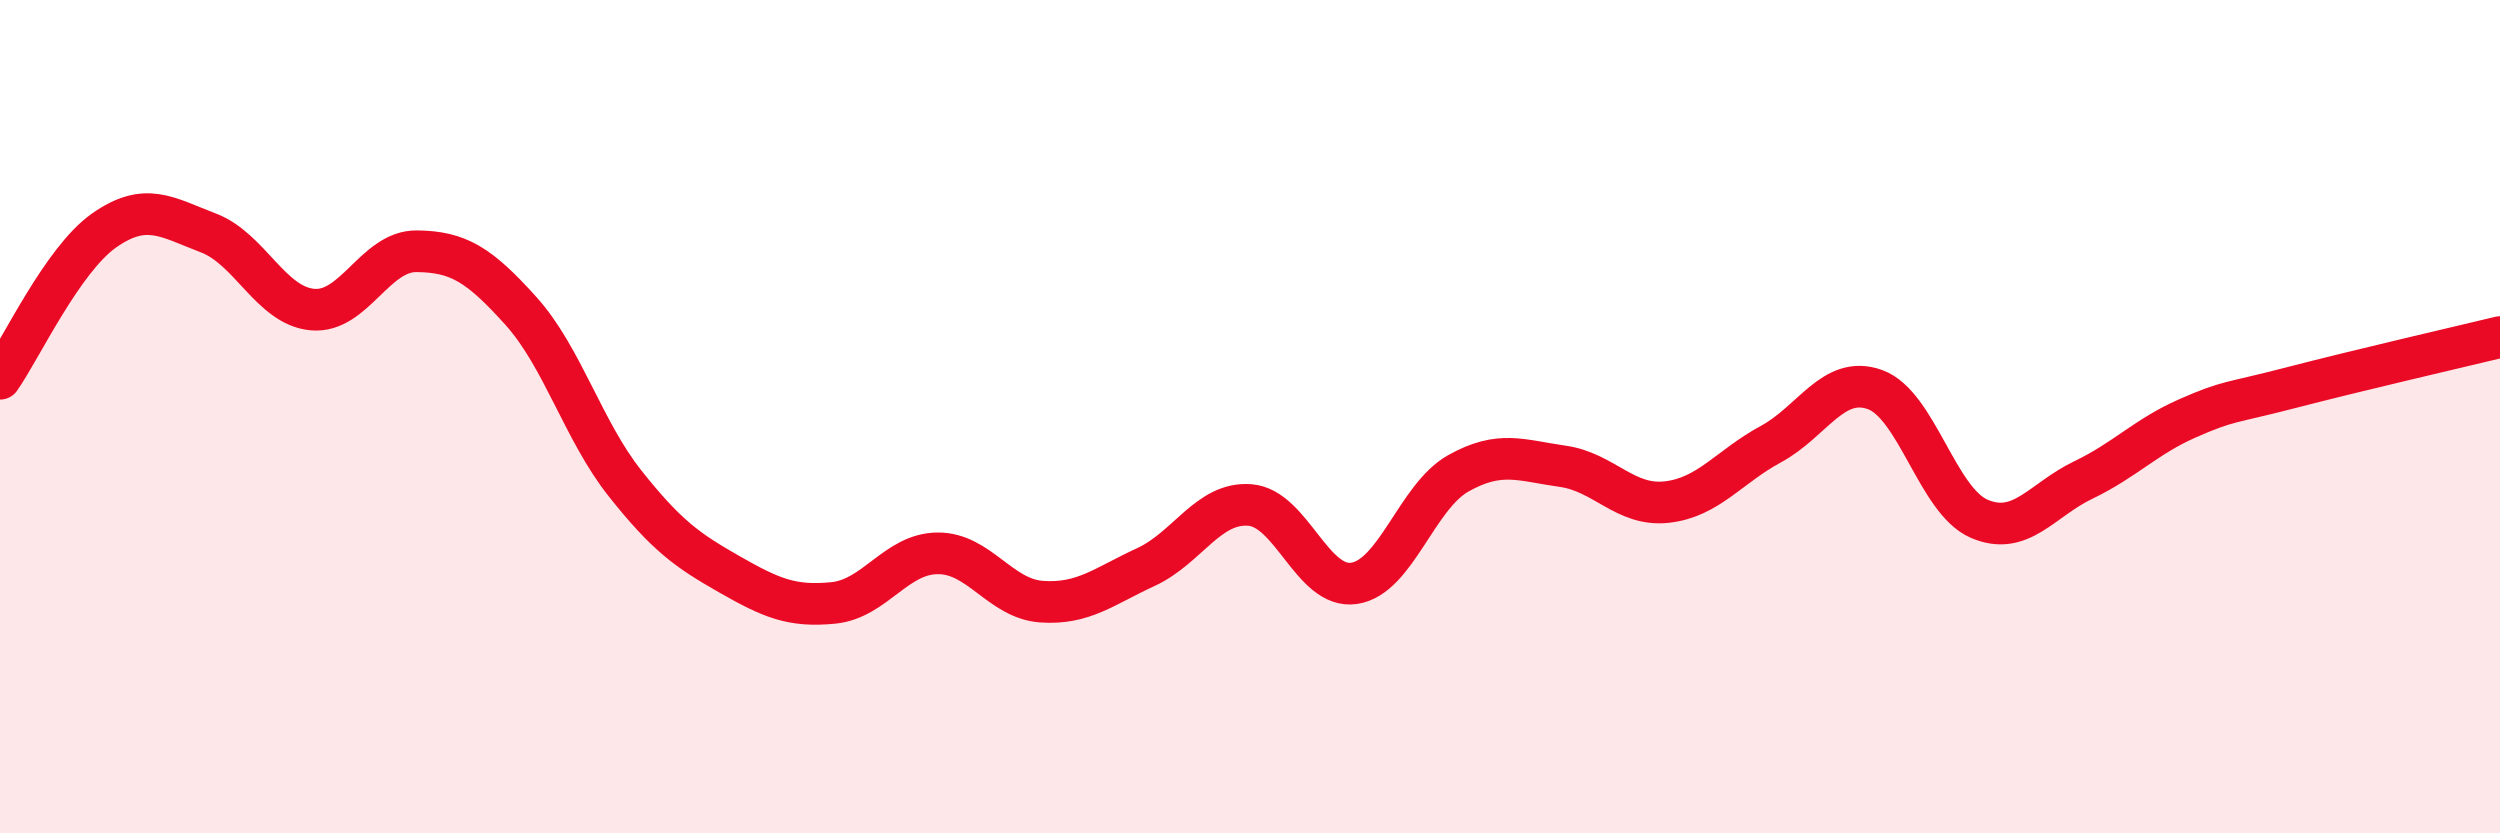 
    <svg width="60" height="20" viewBox="0 0 60 20" xmlns="http://www.w3.org/2000/svg">
      <path
        d="M 0,9.09 C 0.5,8.38 1.5,6.23 2.5,5.53 C 3.5,4.83 4,5.21 5,5.59 C 6,5.97 6.5,7.34 7.5,7.43 C 8.5,7.52 9,6.02 10,6.03 C 11,6.04 11.5,6.35 12.5,7.46 C 13.5,8.57 14,10.34 15,11.6 C 16,12.86 16.5,13.21 17.5,13.78 C 18.5,14.35 19,14.57 20,14.47 C 21,14.37 21.5,13.29 22.5,13.28 C 23.5,13.27 24,14.37 25,14.44 C 26,14.51 26.5,14.07 27.5,13.61 C 28.5,13.15 29,12.04 30,12.12 C 31,12.2 31.5,14.15 32.5,14 C 33.5,13.85 34,11.92 35,11.36 C 36,10.8 36.5,11.05 37.5,11.19 C 38.5,11.33 39,12.16 40,12.05 C 41,11.94 41.5,11.2 42.5,10.66 C 43.5,10.12 44,8.99 45,9.35 C 46,9.71 46.5,12.02 47.5,12.45 C 48.5,12.88 49,12 50,11.52 C 51,11.04 51.5,10.48 52.5,10.04 C 53.5,9.6 53.5,9.69 55,9.3 C 56.5,8.91 59,8.33 60,8.09L60 20L0 20Z"
        fill="#EB0A25"
        opacity="0.1"
        stroke-linecap="round"
        stroke-linejoin="round"
      />
      <path
        d="M 0,9.09 C 0.5,8.38 1.5,6.23 2.5,5.53 C 3.5,4.83 4,5.21 5,5.59 C 6,5.97 6.5,7.34 7.5,7.43 C 8.5,7.52 9,6.02 10,6.03 C 11,6.04 11.5,6.35 12.5,7.46 C 13.5,8.57 14,10.34 15,11.6 C 16,12.86 16.5,13.21 17.5,13.78 C 18.5,14.35 19,14.57 20,14.47 C 21,14.37 21.5,13.29 22.5,13.28 C 23.5,13.27 24,14.37 25,14.44 C 26,14.51 26.5,14.07 27.5,13.61 C 28.5,13.15 29,12.04 30,12.12 C 31,12.2 31.5,14.15 32.5,14 C 33.5,13.85 34,11.92 35,11.36 C 36,10.8 36.5,11.05 37.5,11.19 C 38.5,11.33 39,12.16 40,12.05 C 41,11.94 41.5,11.2 42.5,10.66 C 43.5,10.12 44,8.99 45,9.35 C 46,9.71 46.5,12.02 47.5,12.45 C 48.5,12.88 49,12 50,11.52 C 51,11.04 51.5,10.48 52.5,10.04 C 53.5,9.6 53.5,9.69 55,9.3 C 56.5,8.91 59,8.33 60,8.09"
        stroke="#EB0A25"
        stroke-width="1"
        fill="none"
        stroke-linecap="round"
        stroke-linejoin="round"
      />
    </svg>
  